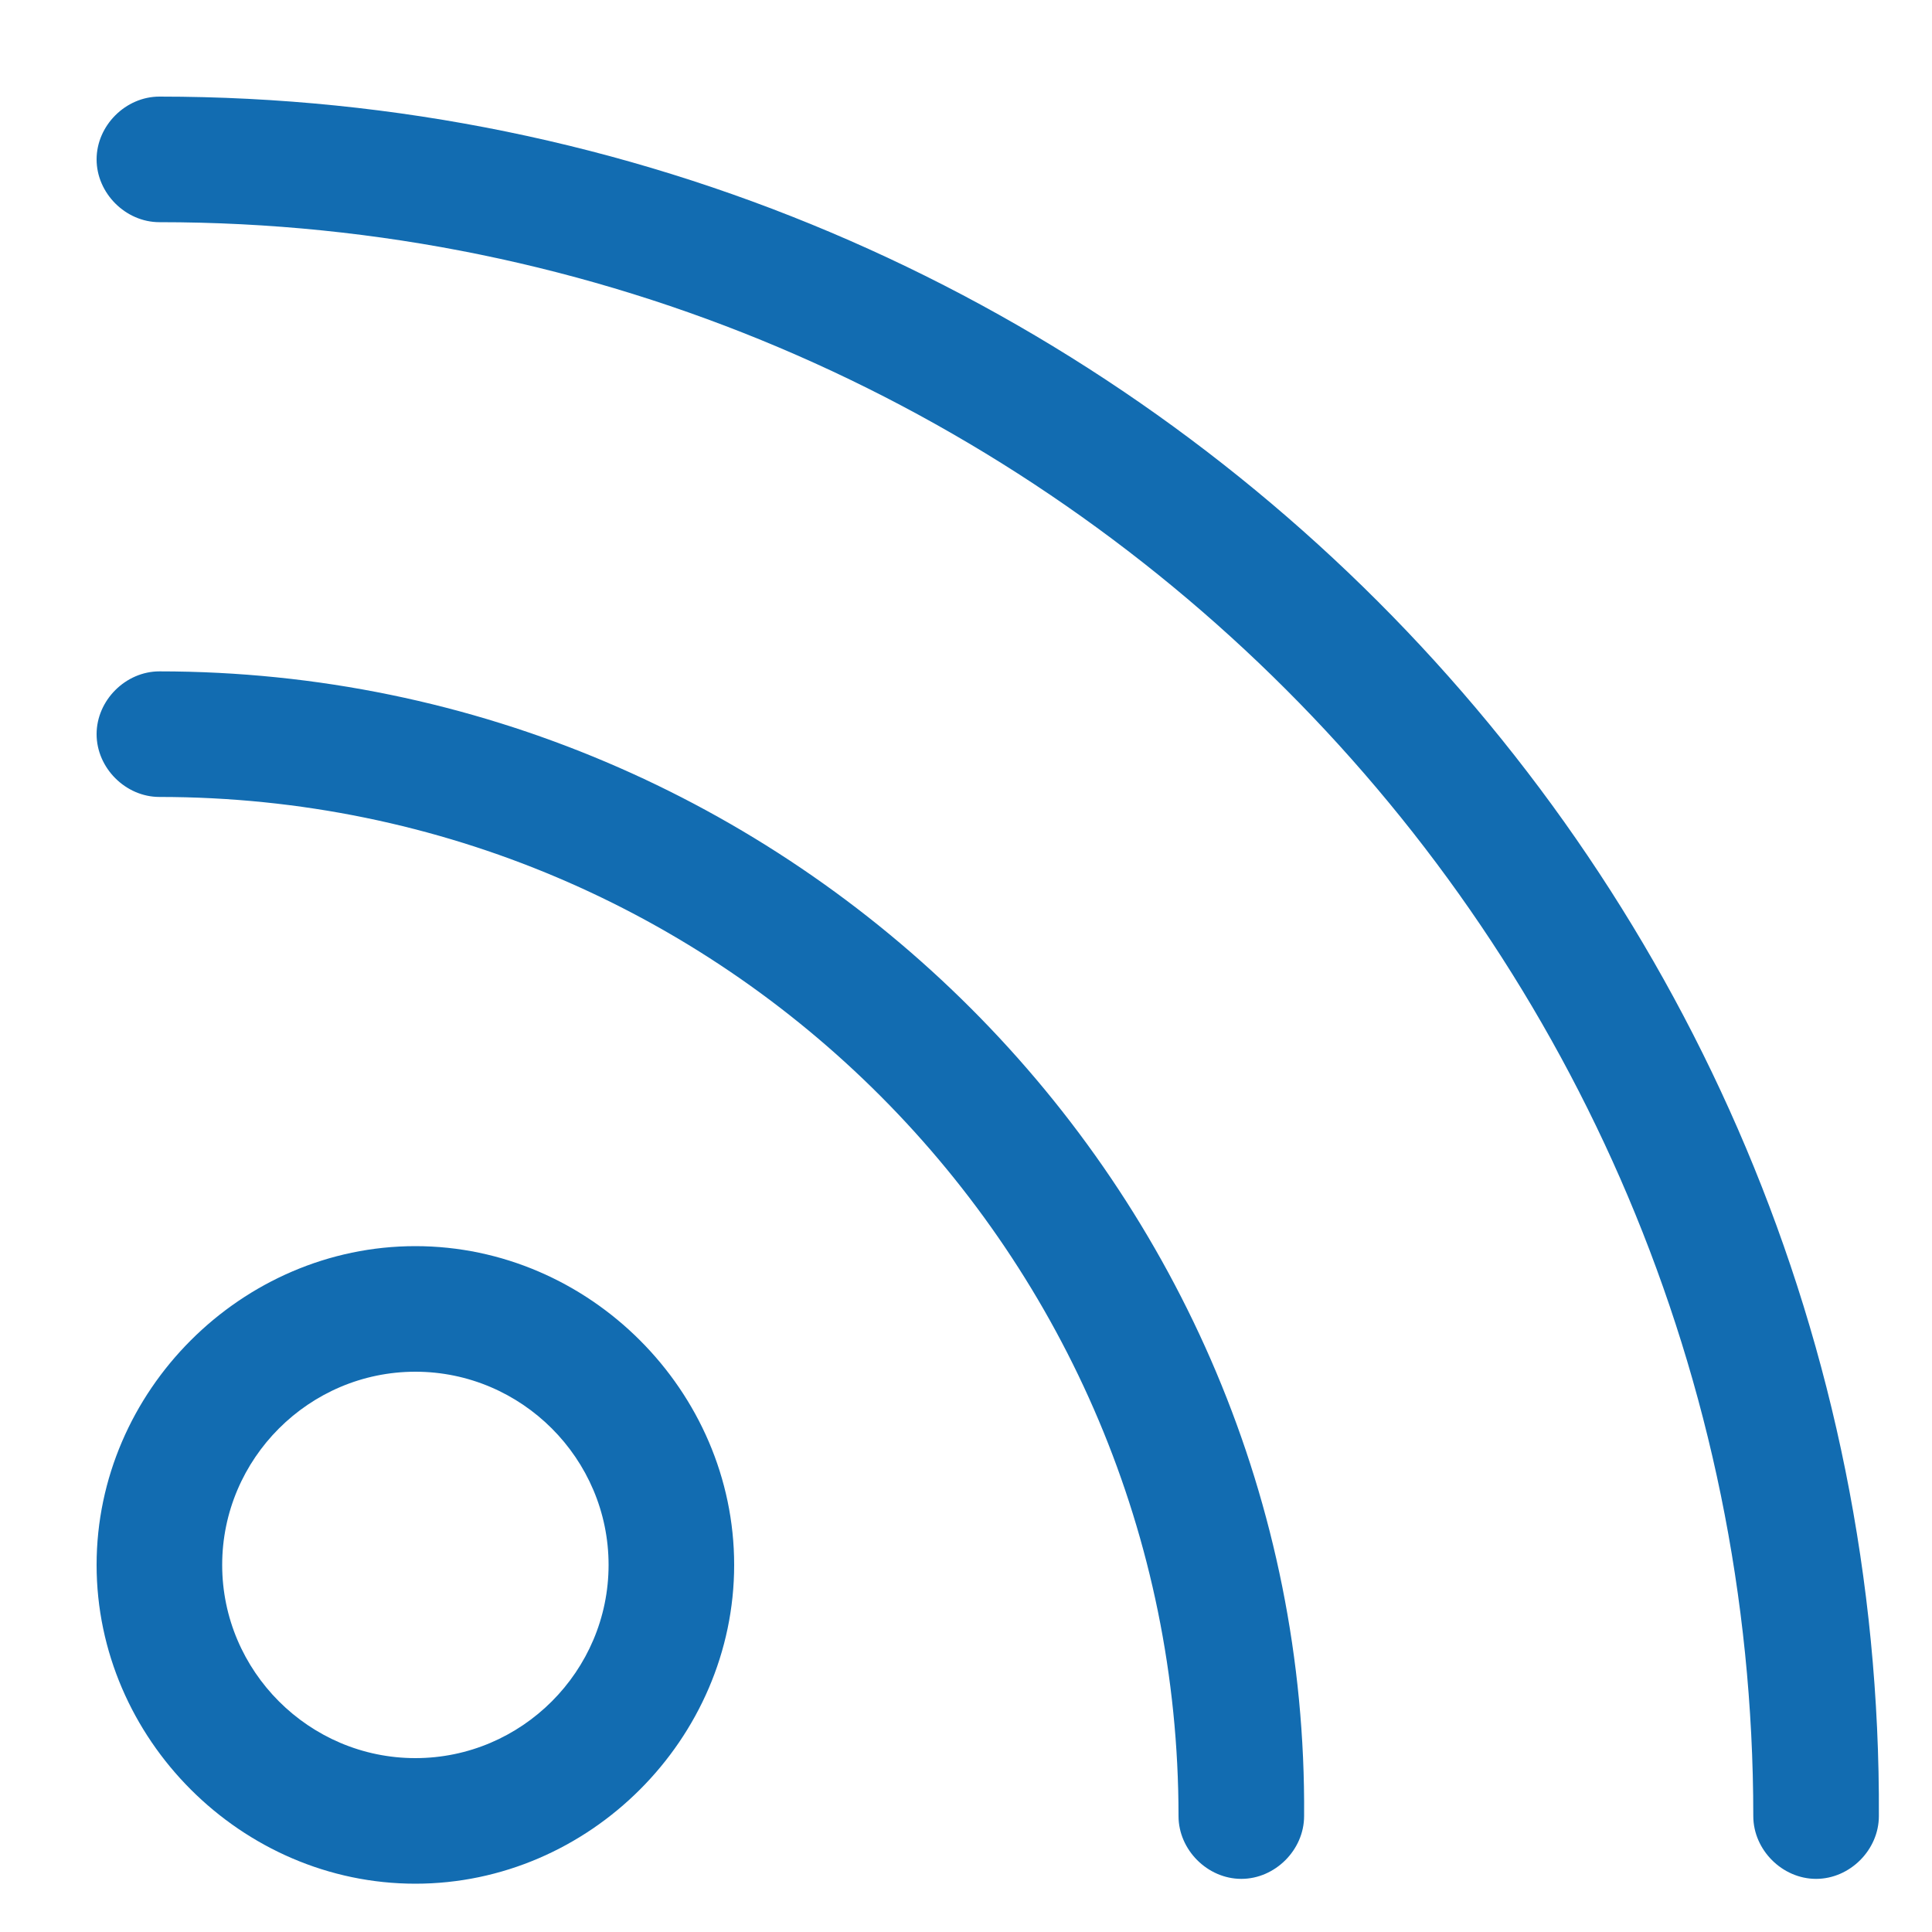 <?xml version="1.0" encoding="utf-8"?>
<!-- Generator: Adobe Illustrator 25.4.1, SVG Export Plug-In . SVG Version: 6.00 Build 0)  -->
<svg version="1.1" id="Layer_1" xmlns="http://www.w3.org/2000/svg" xmlns:xlink="http://www.w3.org/1999/xlink" x="0px" y="0px"
	 viewBox="0 0 40 40" style="enable-background:new 0 0 40 40;" xml:space="preserve">
<style type="text/css">
	.st0{fill:#126CB1;}
</style>
<path class="st0" d="M8.6,25.8c-3.6,0-6.6,3-6.6,6.6S5,39,8.6,39s6.6-3,6.6-6.6S12.2,25.8,8.6,25.8z M8.6,36.4c-2.2,0-4-1.8-4-4
	s1.8-4,4-4s4,1.8,4,4S10.8,36.4,8.6,36.4z M3.3,2C2.6,2,2,2.6,2,3.3s0.6,1.3,1.3,1.3c18.2,0,33,14.8,33,33c0,0.7,0.6,1.3,1.3,1.3
	s1.3-0.6,1.3-1.3C39,18,23,2,3.3,2z M3.3,13.9c-0.7,0-1.3,0.6-1.3,1.3s0.6,1.3,1.3,1.3c11.7,0,21.1,9.5,21.1,21.1
	c0,0.7,0.6,1.3,1.3,1.3s1.3-0.6,1.3-1.3C27.1,24.6,16.4,13.9,3.3,13.9z"/>
</svg>
